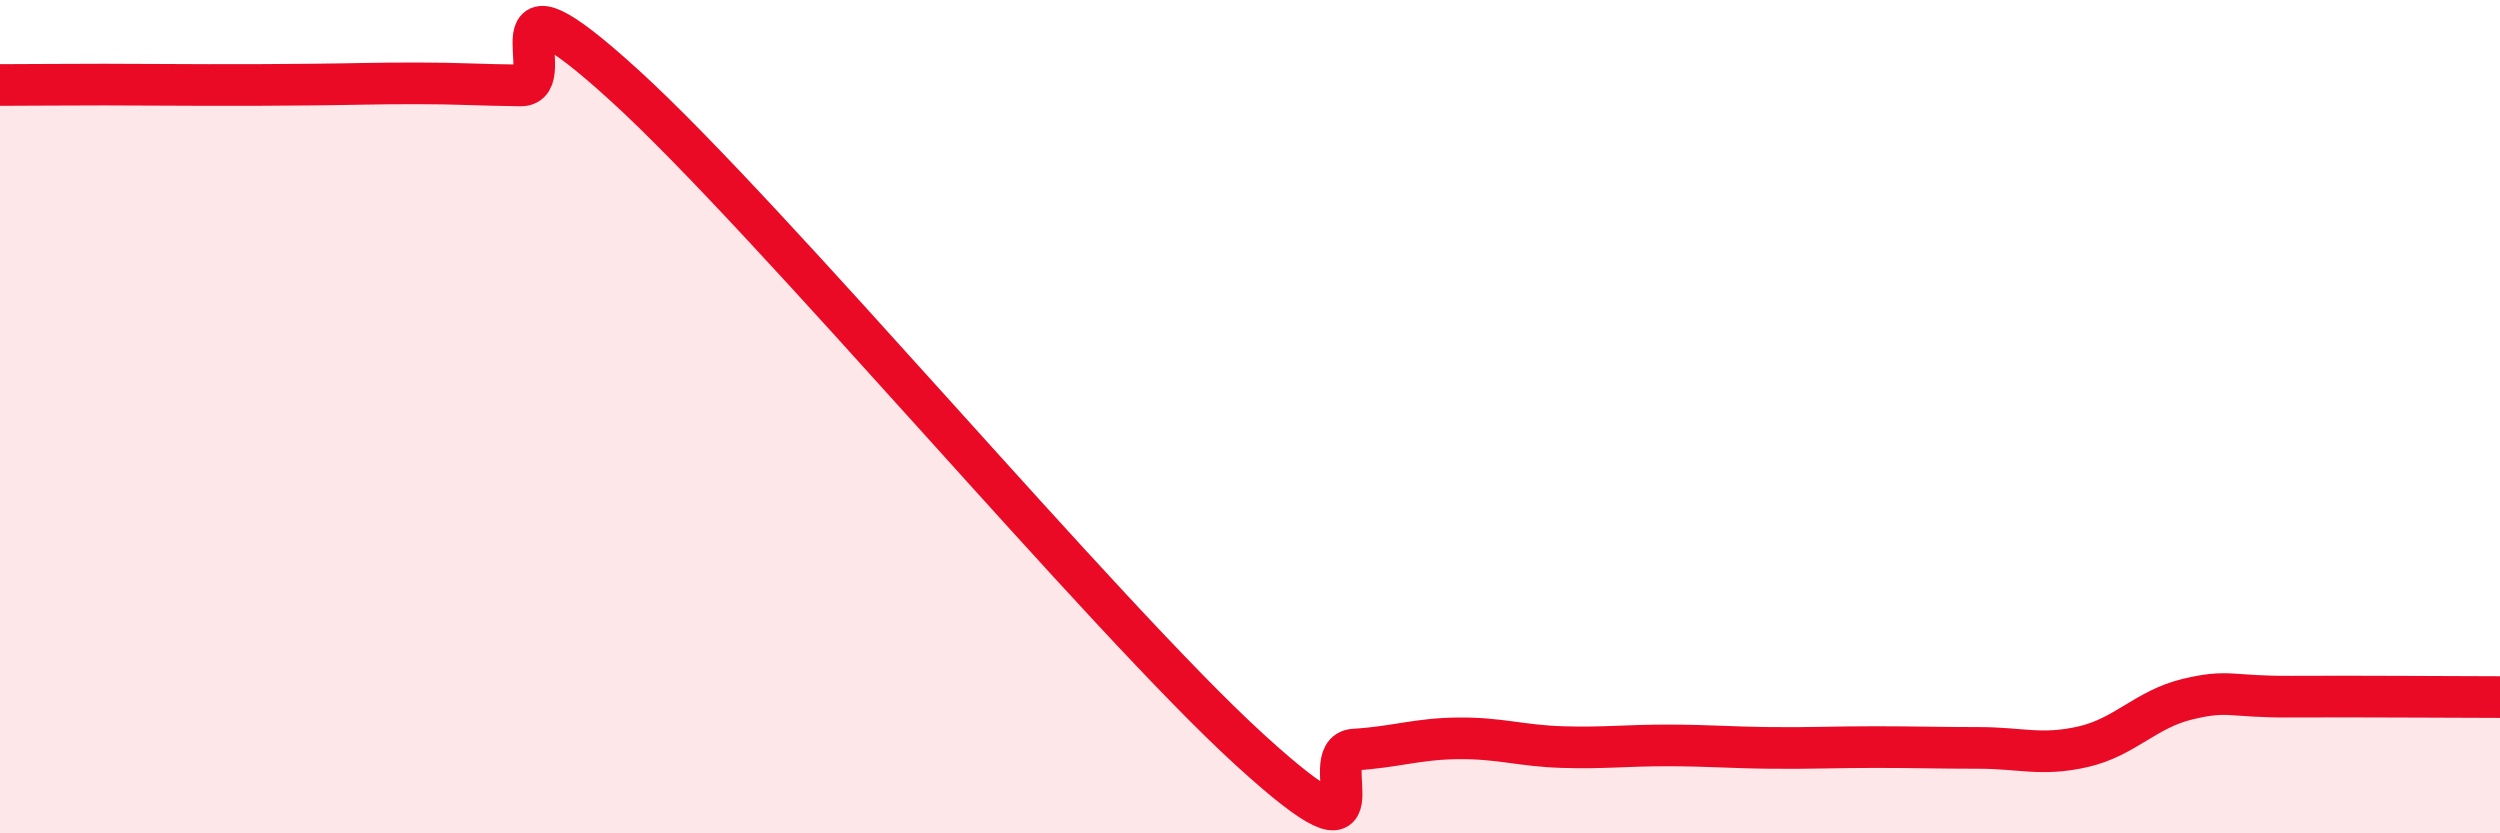 
    <svg width="60" height="20" viewBox="0 0 60 20" xmlns="http://www.w3.org/2000/svg">
      <path
        d="M 0,2.04 C 0.5,2.04 1.5,2.03 2.5,2.03 C 3.5,2.03 4,2.04 5,2.04 C 6,2.04 6.5,2.04 7.5,2.03 C 8.5,2.02 9,2 10,2 C 11,2 11.5,2.04 12.5,2.05 C 13.5,2.06 11.5,-1.13 15,2.06 C 18.5,5.25 26.5,14.81 30,18 C 33.5,21.19 31.5,18.05 32.5,17.99 C 33.5,17.93 34,17.73 35,17.72 C 36,17.71 36.5,17.9 37.5,17.93 C 38.5,17.96 39,17.89 40,17.89 C 41,17.89 41.5,17.94 42.5,17.95 C 43.5,17.96 44,17.93 45,17.93 C 46,17.93 46.5,17.95 47.5,17.95 C 48.5,17.95 49,18.15 50,17.92 C 51,17.69 51.5,17.02 52.5,16.78 C 53.5,16.54 53.5,16.73 55,16.72 C 56.5,16.71 59,16.73 60,16.73L60 20L0 20Z"
        fill="#EB0A25"
        opacity="0.1"
        stroke-linecap="round"
        stroke-linejoin="round"
      />
      <path
        d="M 0,2.04 C 0.5,2.04 1.5,2.03 2.5,2.03 C 3.5,2.03 4,2.04 5,2.04 C 6,2.04 6.5,2.04 7.5,2.03 C 8.5,2.02 9,2 10,2 C 11,2 11.5,2.04 12.5,2.05 C 13.5,2.06 11.5,-1.13 15,2.06 C 18.5,5.25 26.5,14.81 30,18 C 33.5,21.19 31.5,18.05 32.5,17.99 C 33.5,17.93 34,17.73 35,17.72 C 36,17.71 36.5,17.9 37.5,17.93 C 38.5,17.96 39,17.89 40,17.89 C 41,17.89 41.5,17.94 42.5,17.95 C 43.5,17.96 44,17.93 45,17.93 C 46,17.93 46.5,17.95 47.5,17.95 C 48.5,17.95 49,18.15 50,17.92 C 51,17.69 51.5,17.02 52.5,16.78 C 53.5,16.54 53.5,16.73 55,16.72 C 56.5,16.71 59,16.73 60,16.73"
        stroke="#EB0A25"
        stroke-width="1"
        fill="none"
        stroke-linecap="round"
        stroke-linejoin="round"
      />
    </svg>
  